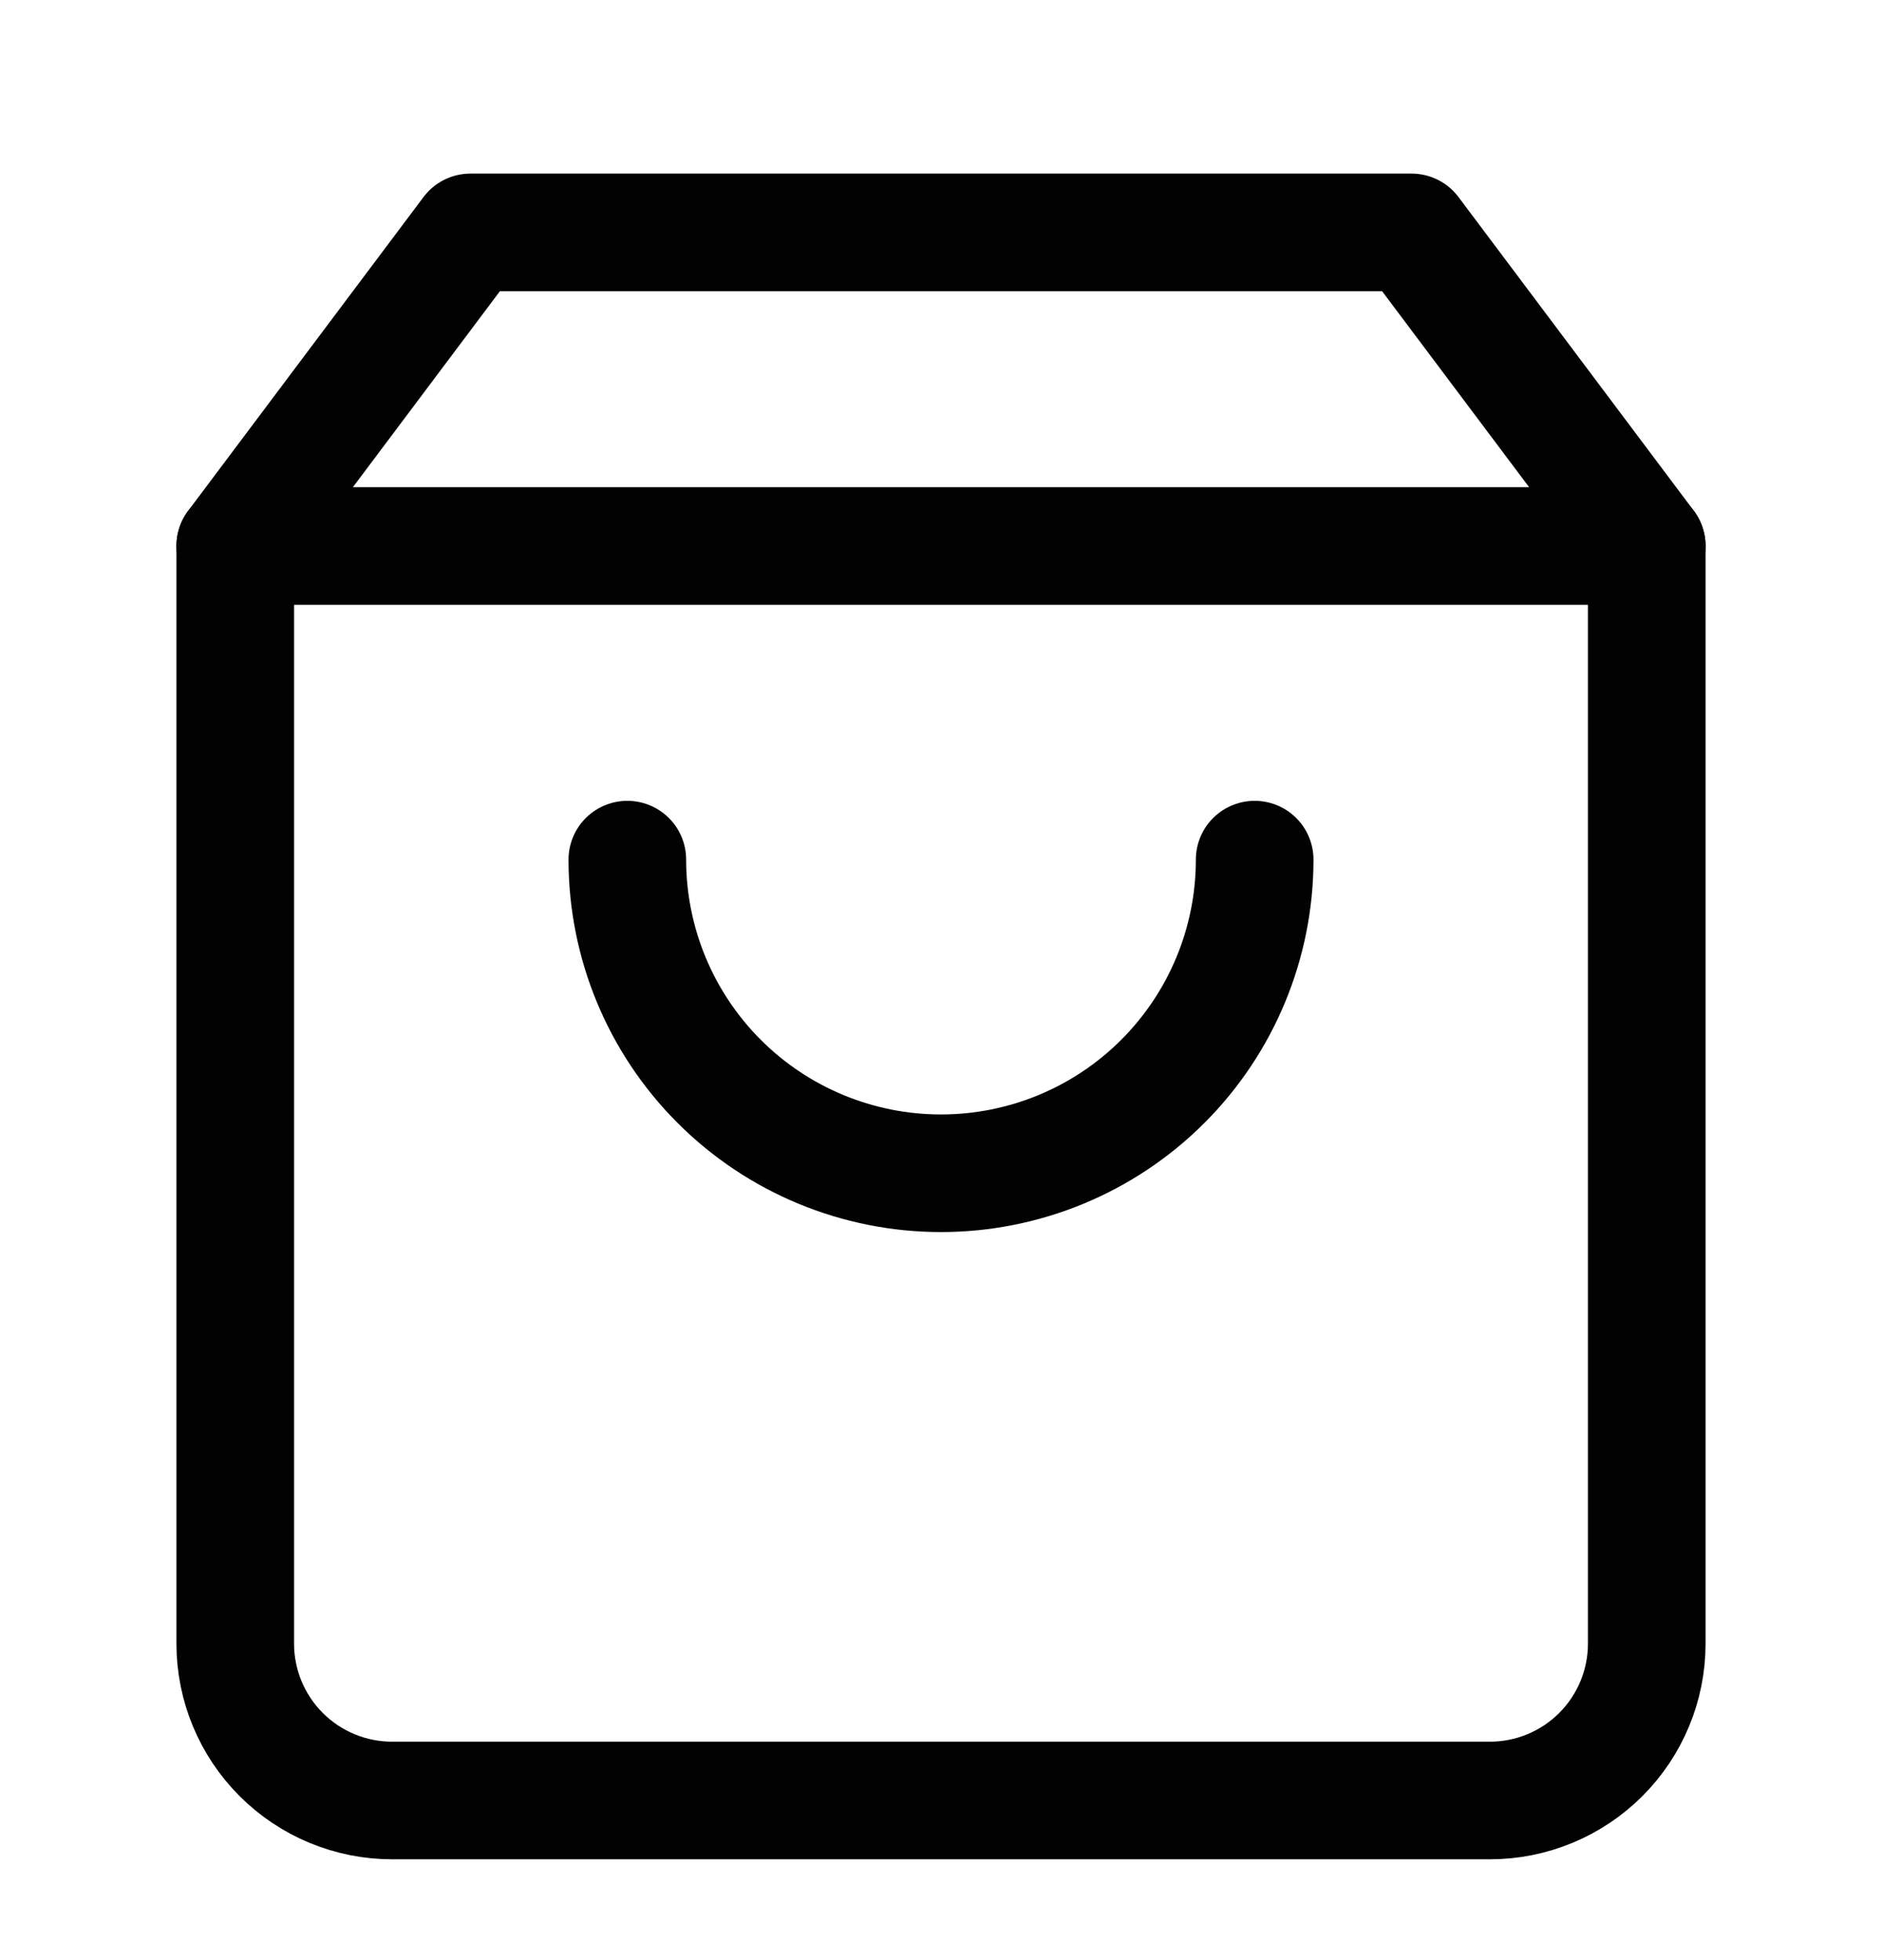 <svg xmlns="http://www.w3.org/2000/svg" width="24" height="25" viewBox="0 0 24 25" fill="none">
<path d="M6 2.964L3 6.964V20.964C3 21.494 3.211 22.003 3.586 22.378C3.961 22.753 4.47 22.964 5 22.964H19C19.53 22.964 20.039 22.753 20.414 22.378C20.789 22.003 21 21.494 21 20.964V6.964L18 2.964H6Z" stroke="#020202" stroke-width="1.5" stroke-linecap="round" stroke-linejoin="round"/>
<path d="M3 6.964H21" stroke="#020202" stroke-width="1.5" stroke-linecap="round" stroke-linejoin="round"/>
<path d="M16 10.964C16 12.025 15.579 13.042 14.828 13.793C14.078 14.543 13.061 14.964 12 14.964C10.939 14.964 9.922 14.543 9.172 13.793C8.421 13.042 8 12.025 8 10.964" stroke="#020202" stroke-width="1.5" stroke-linecap="round" stroke-linejoin="round"/>
</svg>